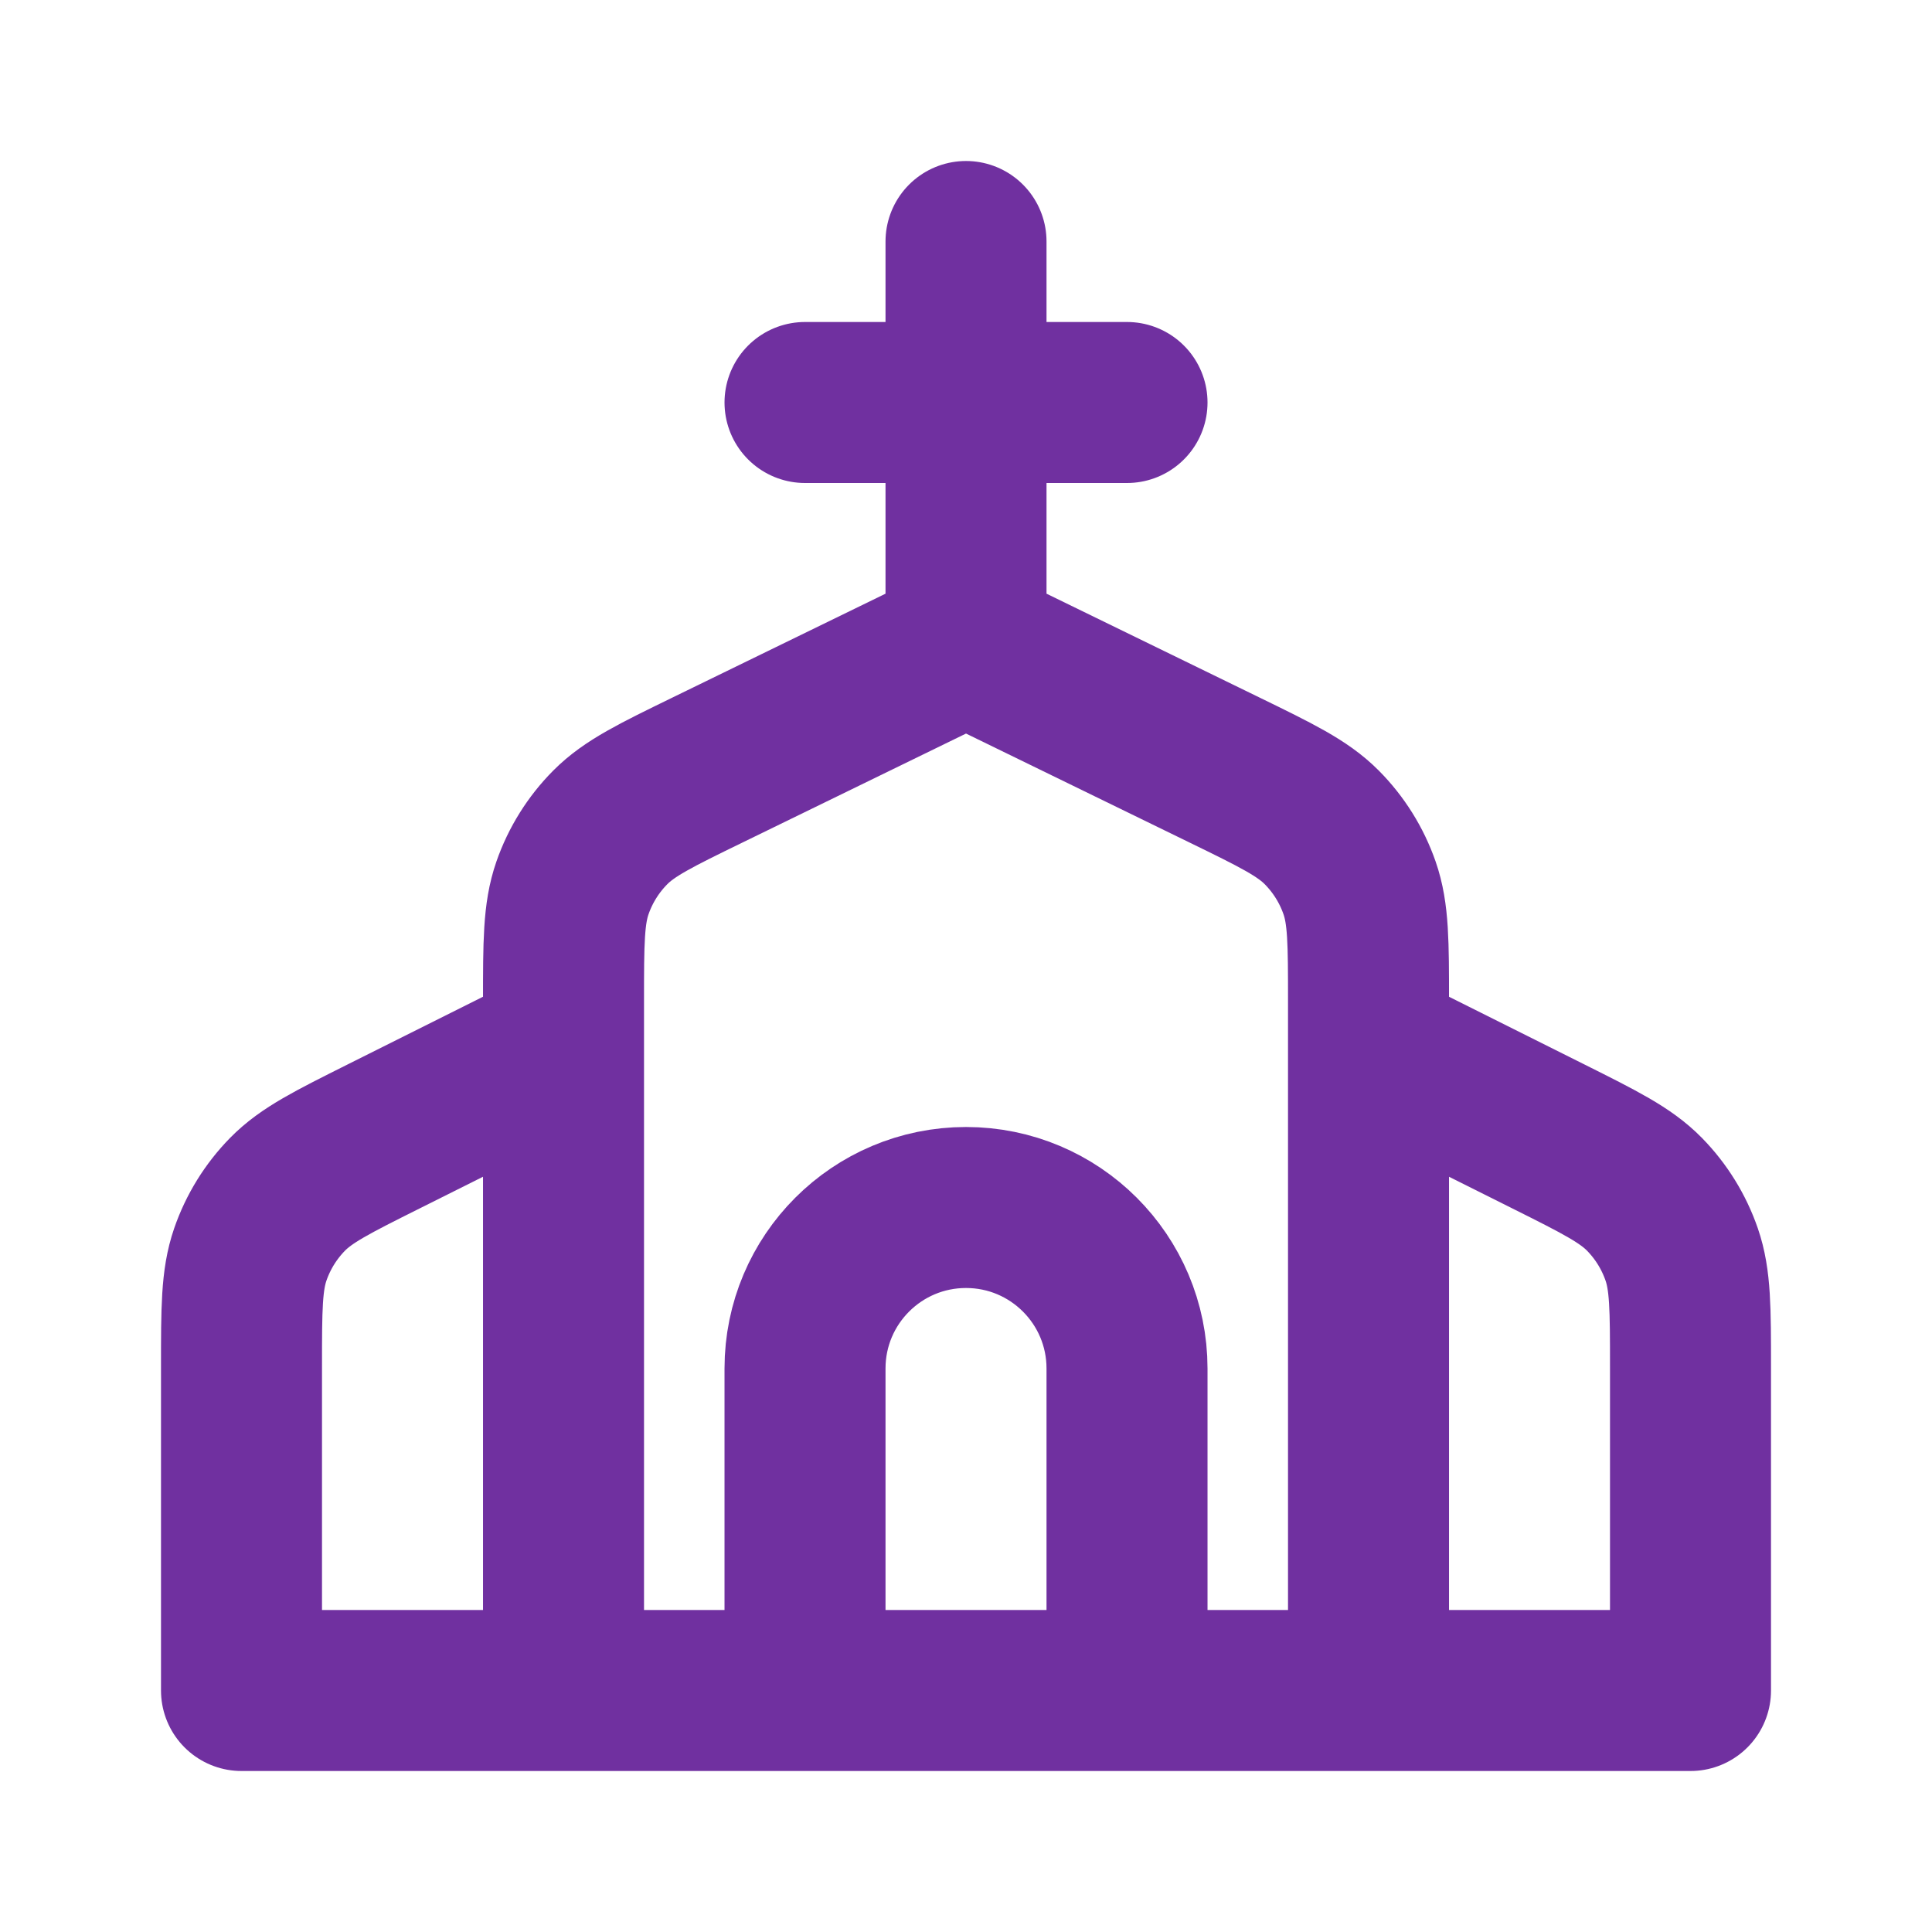 <svg width="720" height="720" xmlns="http://www.w3.org/2000/svg" xmlns:xlink="http://www.w3.org/1999/xlink" xml:space="preserve" overflow="hidden"><g transform="translate(-280 0)"><g><path d="M640.006 240 543.938 286.833C524.373 296.371 514.59 301.14 507.437 308.34 501.112 314.709 496.296 322.413 493.344 330.891 490.006 340.476 490.006 351.357 490.006 373.125L490.006 630 790.006 630 790.006 373.125C790.006 351.357 790.006 340.476 786.667 330.891 783.715 322.413 778.9 314.709 772.576 308.34 765.421 301.14 755.638 296.371 736.072 286.833L640.006 240ZM640.006 240 640.006 90M700.006 150 580.006 150M490.006 390 423.069 423.468C403.805 433.098 394.173 437.913 387.135 445.098 380.912 451.452 376.179 459.111 373.279 467.517 370 477.027 370 487.794 370 509.334L370 630 910 630 910 509.331C910 487.794 910 477.024 906.721 467.517 903.82 459.111 899.089 451.452 892.867 445.098 885.829 437.913 876.196 433.098 856.933 423.465L790.006 390M700.006 630 700.006 510C700.006 476.862 673.144 450 640.006 450 606.868 450 580.006 476.862 580.006 510L580.006 630 700.006 630Z" stroke="#7030A0" stroke-width="60" stroke-linecap="round" stroke-linejoin="round" stroke-miterlimit="4" stroke-opacity="1" fill="none" fill-rule="nonzero"/></g></g></svg>
